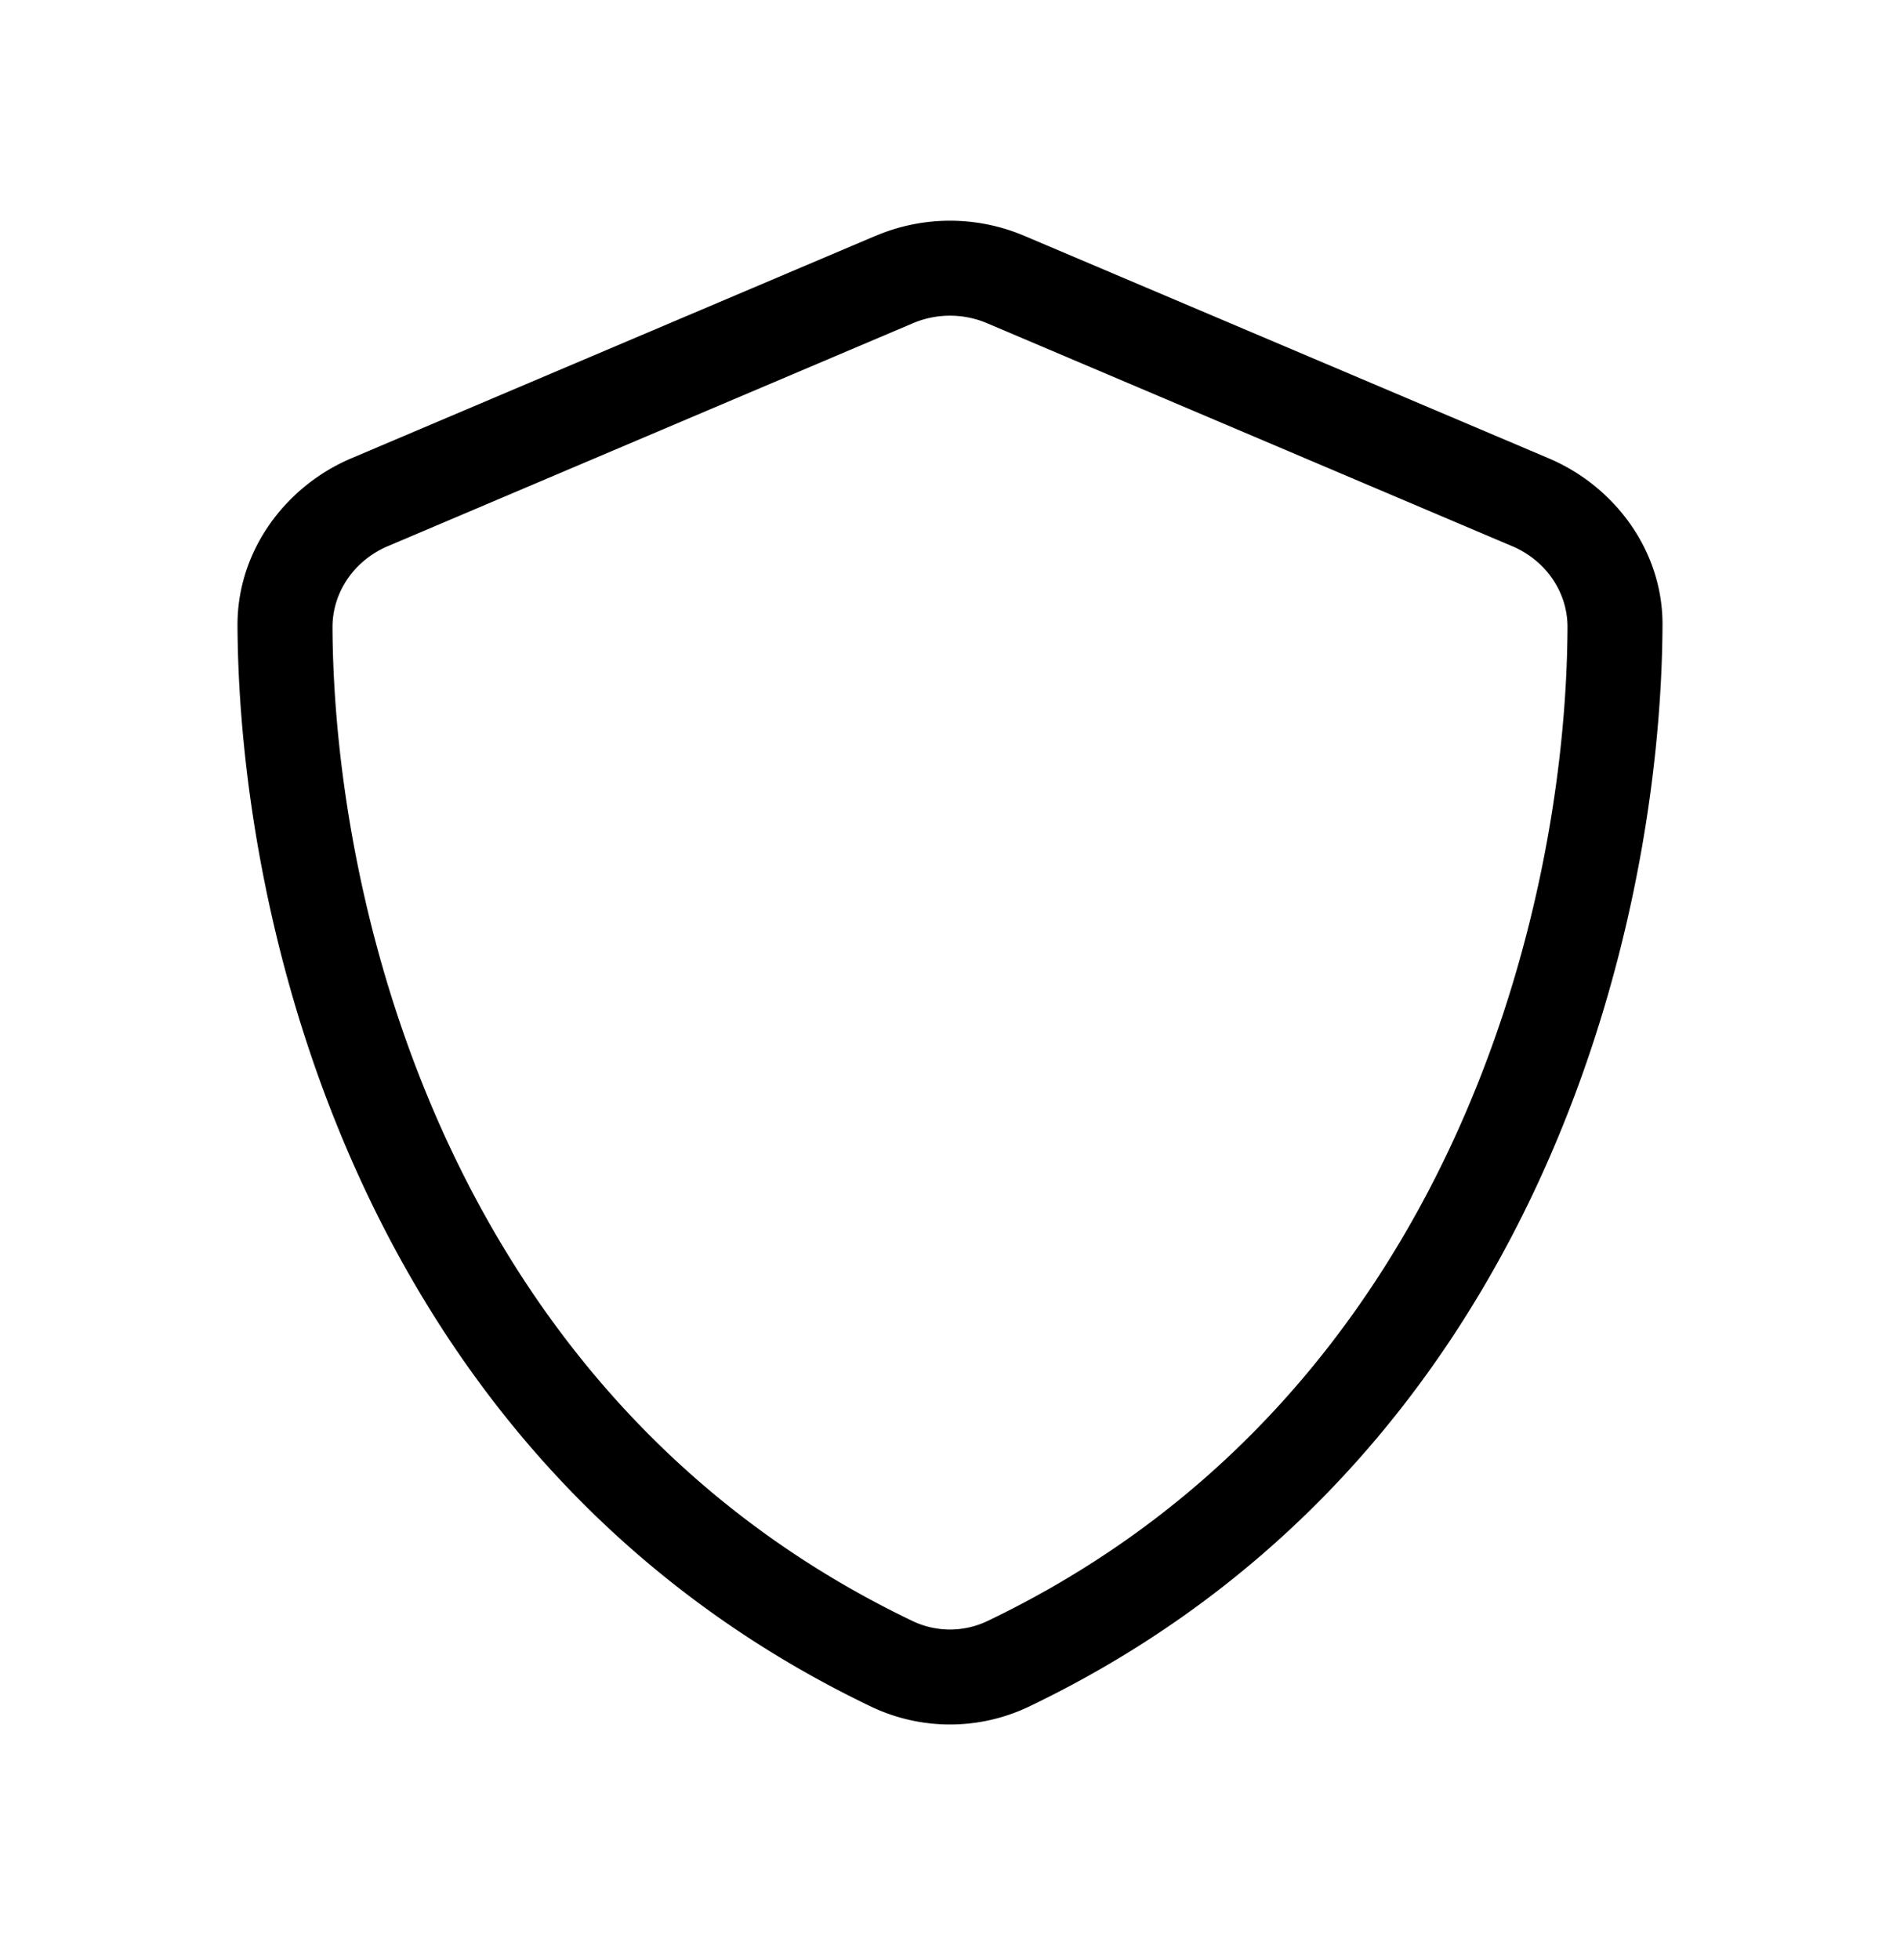 <svg width="32" height="33" viewBox="0 0 32 33" fill="none" xmlns="http://www.w3.org/2000/svg"><path d="M14.75 3.97a3.203 3.203 0 012.5 0l8.835 3.747c1.1.466 1.925 1.55 1.915 2.815-.025 5.005-2.065 14.08-10.68 18.205a3.089 3.089 0 01-2.64 0C6.063 24.612 4.025 15.537 4 10.532c-.006-1.265.816-2.349 1.915-2.815l8.835-3.748zm1.875 1.472a1.6 1.6 0 00-1.25 0L6.54 9.192c-.564.235-.943.77-.94 1.375.023 4.7 1.967 12.99 9.77 16.725.4.19.86.19 1.26 0 7.805-3.735 9.75-12.025 9.77-16.725.005-.605-.375-1.14-.94-1.375l-8.835-3.75z" fill="#000"/></svg>